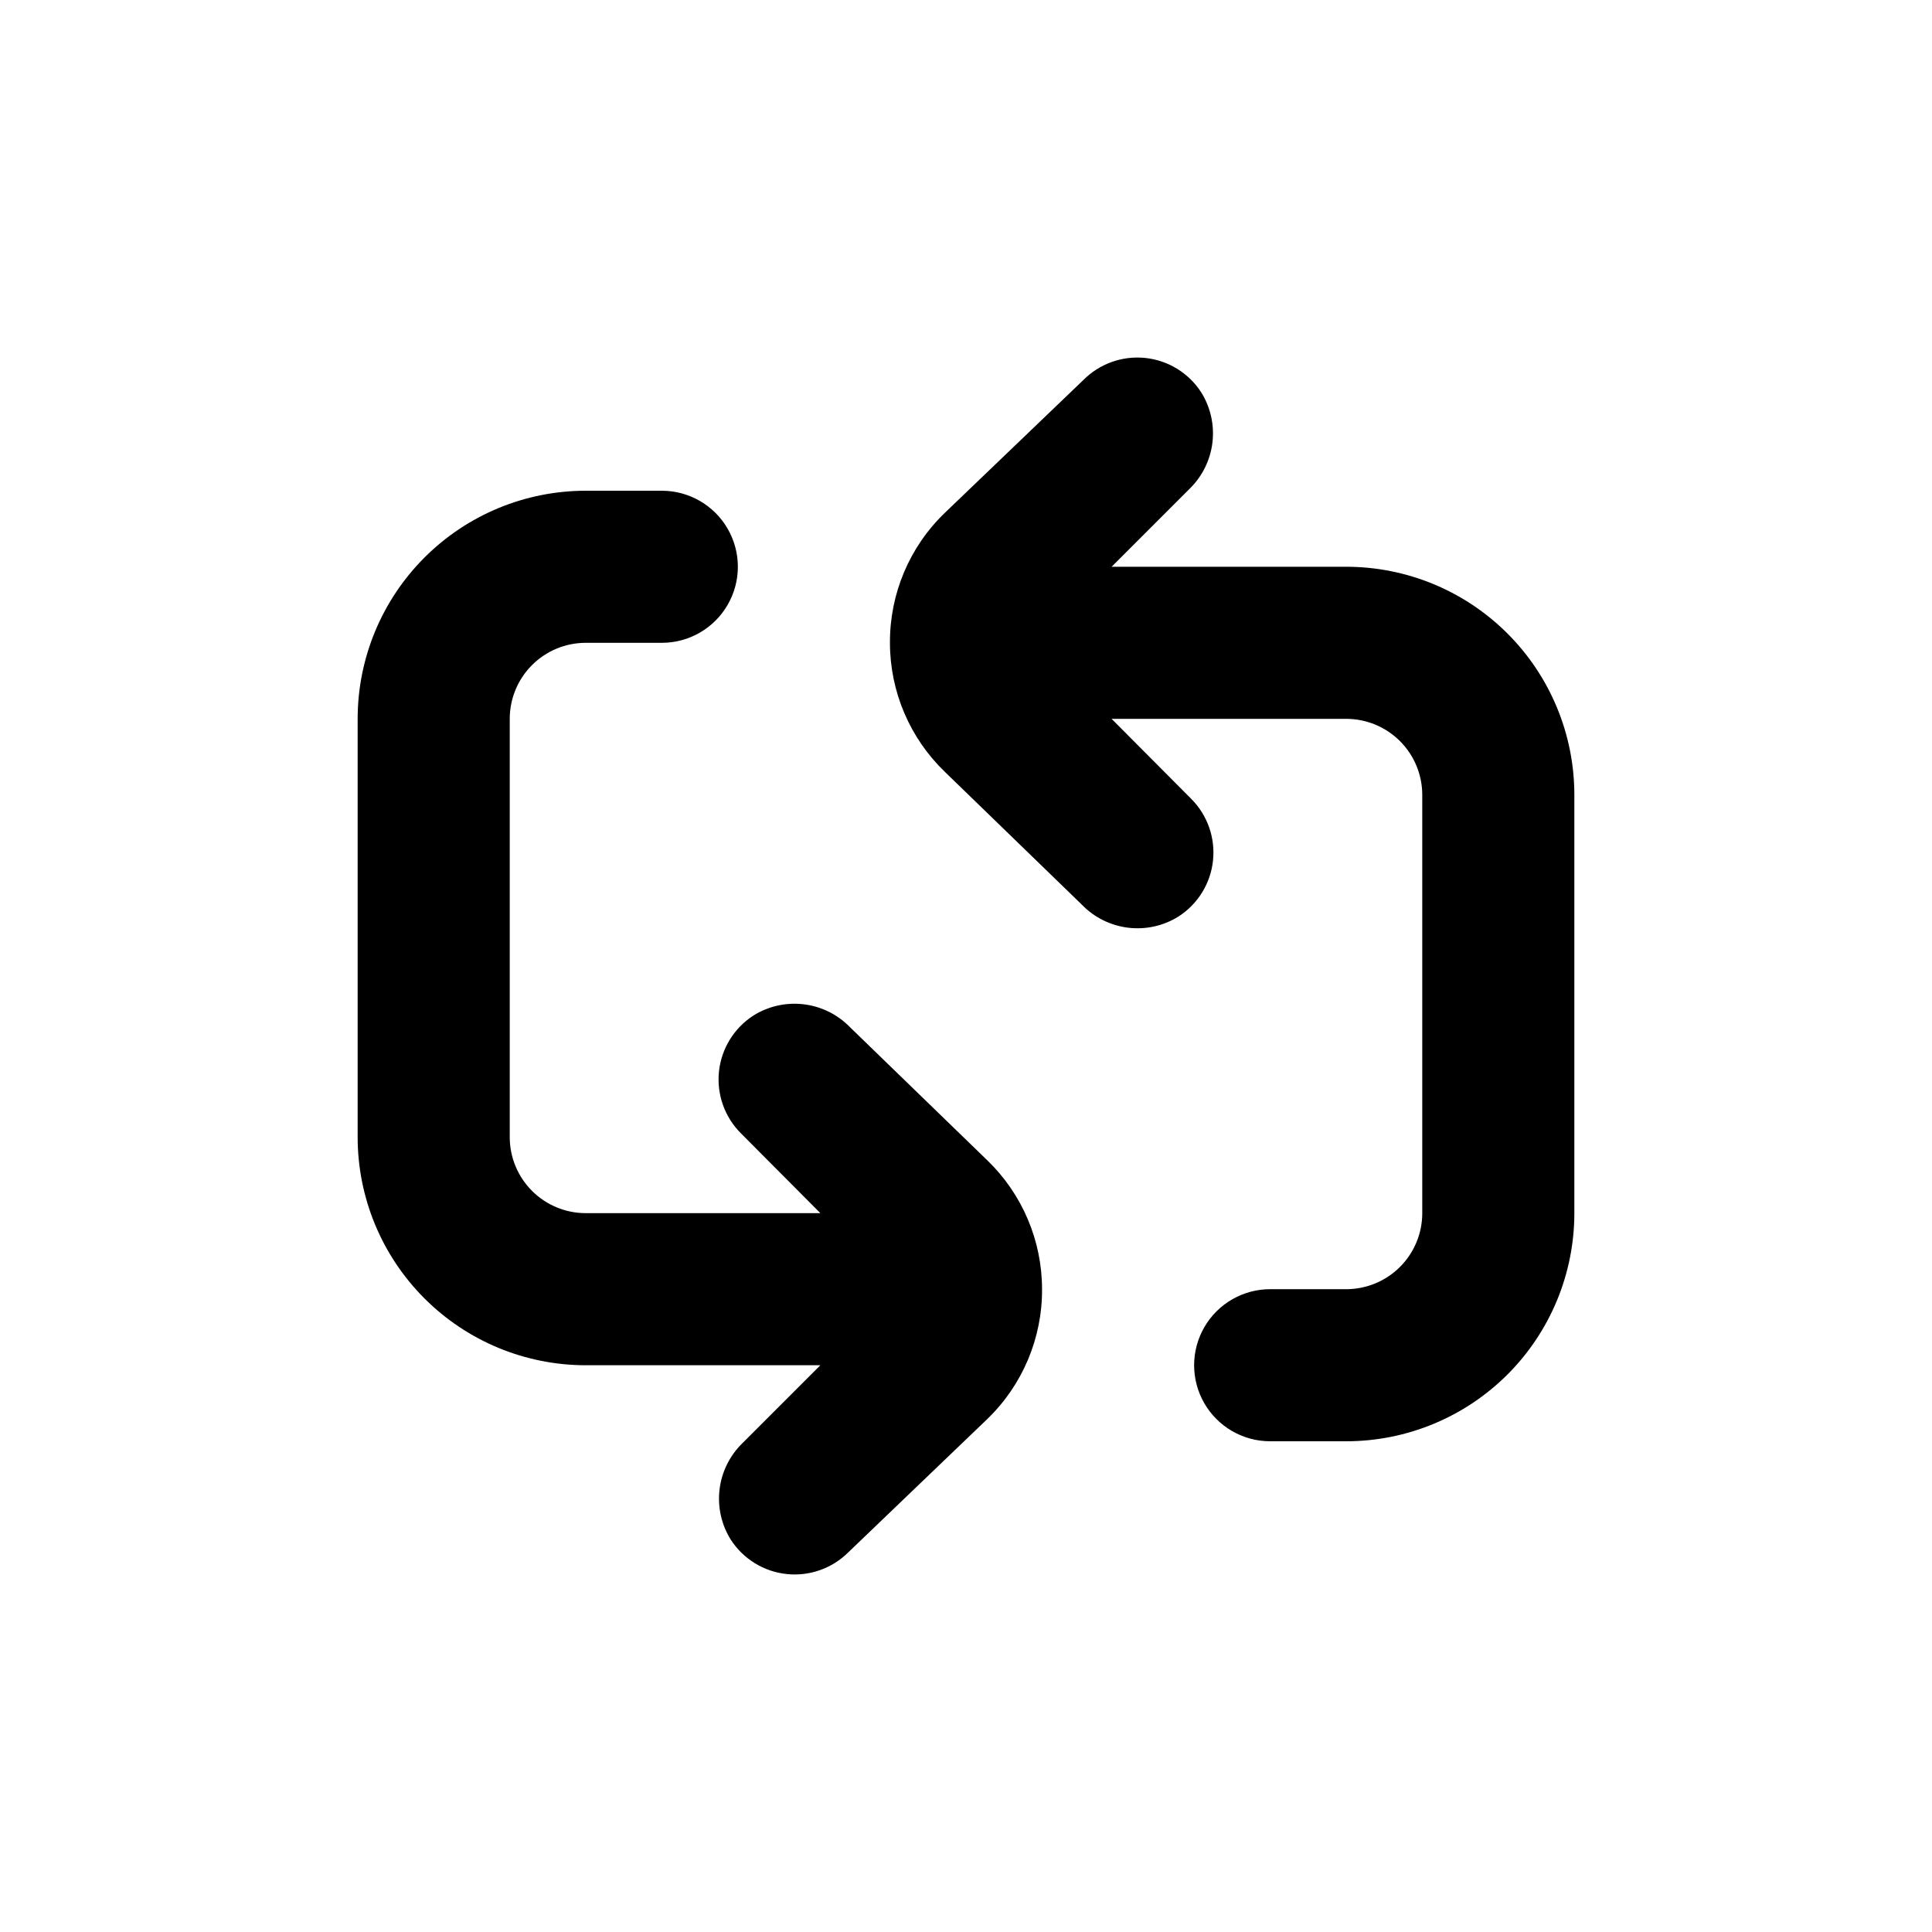 <?xml version="1.0" encoding="UTF-8"?>
<!-- Uploaded to: ICON Repo, www.iconrepo.com, Generator: ICON Repo Mixer Tools -->
<svg fill="#000000" width="800px" height="800px" version="1.1" viewBox="144 144 512 512" xmlns="http://www.w3.org/2000/svg">
 <g>
  <path d="m500.76 294.2h-62.172l20.656-20.656c3.363-3.273 5.504-7.598 6.062-12.254s-0.496-9.367-2.988-13.34c-3.312-5.113-8.754-8.453-14.812-9.09-6.055-0.633-12.074 1.504-16.375 5.816l-36.777 35.266c-9.336 9.004-14.578 21.438-14.508 34.41 0.004 12.883 5.242 25.211 14.508 34.156l36.375 35.266v0.004c3.273 3.375 7.609 5.519 12.277 6.078 4.668 0.562 9.387-0.5 13.367-3.008 5.109-3.309 8.453-8.754 9.086-14.809 0.637-6.059-1.5-12.074-5.812-16.375l-21.059-21.16h62.172c5.344 0 10.469 2.121 14.25 5.902 3.777 3.777 5.902 8.906 5.902 14.25v110.84c0 5.348-2.125 10.473-5.902 14.25-3.781 3.781-8.906 5.902-14.25 5.902h-20.152c-7.199 0-13.855 3.844-17.453 10.078-3.602 6.234-3.602 13.918 0 20.152 3.598 6.234 10.254 10.074 17.453 10.074h20.152c16.031 0 31.41-6.367 42.75-17.707 11.336-11.336 17.707-26.715 17.707-42.75v-110.84c0-16.035-6.371-31.414-17.707-42.75-11.34-11.34-26.719-17.707-42.75-17.707z"/>
  <path d="m299.24 505.8h62.168l-20.656 20.656c-3.363 3.273-5.5 7.598-6.062 12.254-0.559 4.66 0.496 9.367 2.988 13.34 3.312 5.113 8.754 8.453 14.812 9.09 6.055 0.637 12.074-1.5 16.375-5.812l36.777-35.266v-0.004c9.336-9.004 14.578-21.438 14.512-34.41-0.008-12.879-5.242-25.207-14.512-34.156l-36.375-35.266c-3.273-3.375-7.609-5.523-12.277-6.082s-9.387 0.5-13.367 3.008c-5.109 3.309-8.449 8.754-9.086 14.809-0.637 6.059 1.5 12.078 5.812 16.375l21.059 21.16h-62.168c-5.348 0-10.473-2.121-14.25-5.902-3.781-3.777-5.902-8.902-5.902-14.25v-110.84c0-5.344 2.121-10.473 5.902-14.25 3.777-3.781 8.902-5.902 14.25-5.902h20.152c7.199 0 13.852-3.84 17.449-10.078 3.602-6.234 3.602-13.914 0-20.152-3.598-6.234-10.25-10.074-17.449-10.074h-20.152c-16.035 0-31.414 6.367-42.75 17.707-11.34 11.336-17.707 26.715-17.707 42.75v110.84c0 16.035 6.367 31.414 17.707 42.75 11.336 11.34 26.715 17.707 42.75 17.707z"/>
 </g>
</svg>